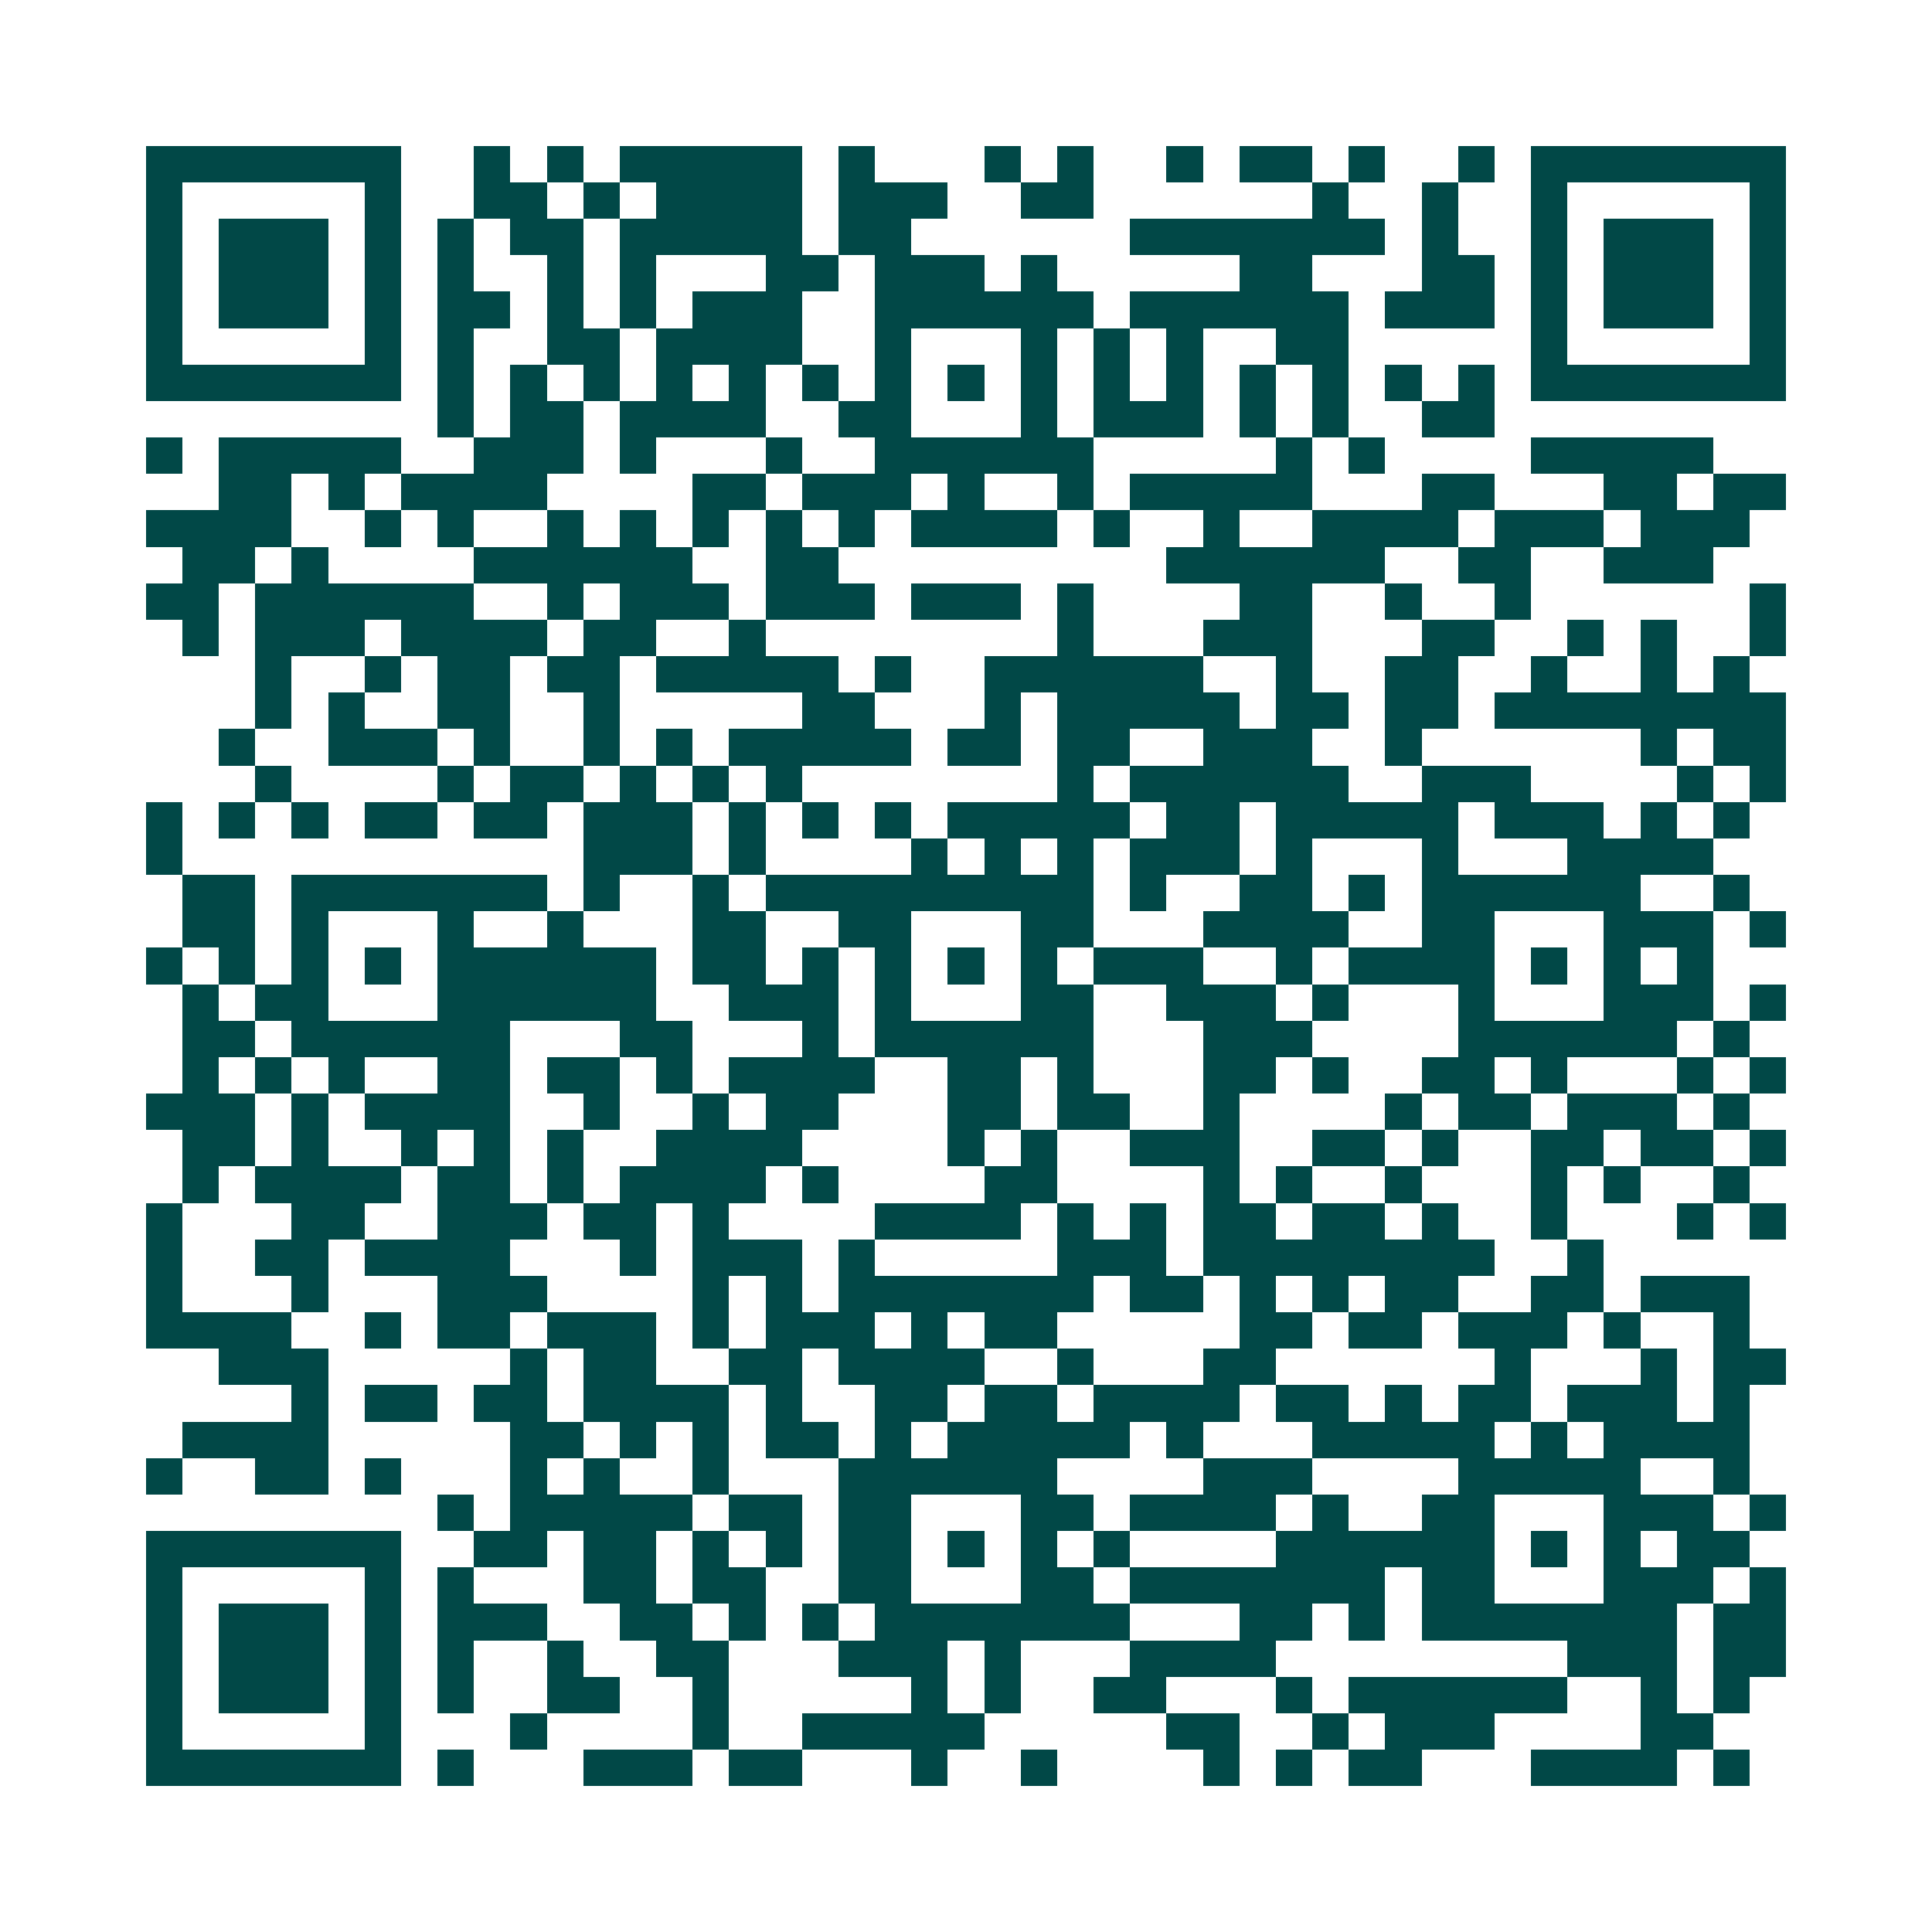 <svg xmlns="http://www.w3.org/2000/svg" width="200" height="200" viewBox="0 0 53 53" shape-rendering="crispEdges"><path fill="#ffffff" d="M0 0h53v53H0z"/><path stroke="#014847" d="M4 4.5h7m2 0h1m1 0h1m1 0h5m1 0h1m3 0h1m1 0h1m2 0h1m1 0h2m1 0h1m2 0h1m1 0h7M4 5.5h1m5 0h1m2 0h2m1 0h1m1 0h4m1 0h3m2 0h2m6 0h1m2 0h1m2 0h1m5 0h1M4 6.5h1m1 0h3m1 0h1m1 0h1m1 0h2m1 0h5m1 0h2m6 0h7m1 0h1m2 0h1m1 0h3m1 0h1M4 7.5h1m1 0h3m1 0h1m1 0h1m2 0h1m1 0h1m3 0h2m1 0h3m1 0h1m5 0h2m3 0h2m1 0h1m1 0h3m1 0h1M4 8.5h1m1 0h3m1 0h1m1 0h2m1 0h1m1 0h1m1 0h3m2 0h6m1 0h6m1 0h3m1 0h1m1 0h3m1 0h1M4 9.5h1m5 0h1m1 0h1m2 0h2m1 0h4m2 0h1m3 0h1m1 0h1m1 0h1m2 0h2m5 0h1m5 0h1M4 10.5h7m1 0h1m1 0h1m1 0h1m1 0h1m1 0h1m1 0h1m1 0h1m1 0h1m1 0h1m1 0h1m1 0h1m1 0h1m1 0h1m1 0h1m1 0h1m1 0h7M12 11.5h1m1 0h2m1 0h4m2 0h2m3 0h1m1 0h3m1 0h1m1 0h1m2 0h2M4 12.5h1m1 0h5m2 0h3m1 0h1m3 0h1m2 0h6m5 0h1m1 0h1m4 0h5M6 13.5h2m1 0h1m1 0h4m4 0h2m1 0h3m1 0h1m2 0h1m1 0h5m3 0h2m3 0h2m1 0h2M4 14.5h4m2 0h1m1 0h1m2 0h1m1 0h1m1 0h1m1 0h1m1 0h1m1 0h4m1 0h1m2 0h1m2 0h4m1 0h3m1 0h3M5 15.5h2m1 0h1m4 0h6m2 0h2m9 0h6m2 0h2m2 0h3M4 16.5h2m1 0h6m2 0h1m1 0h3m1 0h3m1 0h3m1 0h1m4 0h2m2 0h1m2 0h1m6 0h1M5 17.5h1m1 0h3m1 0h4m1 0h2m2 0h1m8 0h1m3 0h3m3 0h2m2 0h1m1 0h1m2 0h1M7 18.5h1m2 0h1m1 0h2m1 0h2m1 0h5m1 0h1m2 0h6m2 0h1m2 0h2m2 0h1m2 0h1m1 0h1M7 19.5h1m1 0h1m2 0h2m2 0h1m5 0h2m3 0h1m1 0h5m1 0h2m1 0h2m1 0h8M6 20.5h1m2 0h3m1 0h1m2 0h1m1 0h1m1 0h5m1 0h2m1 0h2m2 0h3m2 0h1m6 0h1m1 0h2M7 21.5h1m4 0h1m1 0h2m1 0h1m1 0h1m1 0h1m7 0h1m1 0h6m2 0h3m4 0h1m1 0h1M4 22.5h1m1 0h1m1 0h1m1 0h2m1 0h2m1 0h3m1 0h1m1 0h1m1 0h1m1 0h5m1 0h2m1 0h5m1 0h3m1 0h1m1 0h1M4 23.5h1m11 0h3m1 0h1m4 0h1m1 0h1m1 0h1m1 0h3m1 0h1m3 0h1m3 0h4M5 24.5h2m1 0h7m1 0h1m2 0h1m1 0h9m1 0h1m2 0h2m1 0h1m1 0h6m2 0h1M5 25.5h2m1 0h1m3 0h1m2 0h1m3 0h2m2 0h2m3 0h2m3 0h4m2 0h2m3 0h3m1 0h1M4 26.5h1m1 0h1m1 0h1m1 0h1m1 0h6m1 0h2m1 0h1m1 0h1m1 0h1m1 0h1m1 0h3m2 0h1m1 0h4m1 0h1m1 0h1m1 0h1M5 27.5h1m1 0h2m3 0h6m2 0h3m1 0h1m3 0h2m2 0h3m1 0h1m3 0h1m3 0h3m1 0h1M5 28.5h2m1 0h6m3 0h2m3 0h1m1 0h6m3 0h3m4 0h6m1 0h1M5 29.5h1m1 0h1m1 0h1m2 0h2m1 0h2m1 0h1m1 0h4m2 0h2m1 0h1m3 0h2m1 0h1m2 0h2m1 0h1m3 0h1m1 0h1M4 30.5h3m1 0h1m1 0h4m2 0h1m2 0h1m1 0h2m3 0h2m1 0h2m2 0h1m4 0h1m1 0h2m1 0h3m1 0h1M5 31.5h2m1 0h1m2 0h1m1 0h1m1 0h1m2 0h4m4 0h1m1 0h1m2 0h3m2 0h2m1 0h1m2 0h2m1 0h2m1 0h1M5 32.5h1m1 0h4m1 0h2m1 0h1m1 0h4m1 0h1m4 0h2m4 0h1m1 0h1m2 0h1m3 0h1m1 0h1m2 0h1M4 33.5h1m3 0h2m2 0h3m1 0h2m1 0h1m4 0h4m1 0h1m1 0h1m1 0h2m1 0h2m1 0h1m2 0h1m3 0h1m1 0h1M4 34.5h1m2 0h2m1 0h4m3 0h1m1 0h3m1 0h1m5 0h3m1 0h8m2 0h1M4 35.5h1m3 0h1m3 0h3m4 0h1m1 0h1m1 0h7m1 0h2m1 0h1m1 0h1m1 0h2m2 0h2m1 0h3M4 36.5h4m2 0h1m1 0h2m1 0h3m1 0h1m1 0h3m1 0h1m1 0h2m5 0h2m1 0h2m1 0h3m1 0h1m2 0h1M6 37.5h3m5 0h1m1 0h2m2 0h2m1 0h4m2 0h1m3 0h2m6 0h1m3 0h1m1 0h2M8 38.5h1m1 0h2m1 0h2m1 0h4m1 0h1m2 0h2m1 0h2m1 0h4m1 0h2m1 0h1m1 0h2m1 0h3m1 0h1M5 39.5h4m5 0h2m1 0h1m1 0h1m1 0h2m1 0h1m1 0h5m1 0h1m3 0h5m1 0h1m1 0h4M4 40.5h1m2 0h2m1 0h1m3 0h1m1 0h1m2 0h1m3 0h6m4 0h3m4 0h5m2 0h1M12 41.5h1m1 0h5m1 0h2m1 0h2m3 0h2m1 0h4m1 0h1m2 0h2m3 0h3m1 0h1M4 42.5h7m2 0h2m1 0h2m1 0h1m1 0h1m1 0h2m1 0h1m1 0h1m1 0h1m4 0h6m1 0h1m1 0h1m1 0h2M4 43.5h1m5 0h1m1 0h1m3 0h2m1 0h2m2 0h2m3 0h2m1 0h7m1 0h2m3 0h3m1 0h1M4 44.5h1m1 0h3m1 0h1m1 0h3m2 0h2m1 0h1m1 0h1m1 0h7m3 0h2m1 0h1m1 0h7m1 0h2M4 45.5h1m1 0h3m1 0h1m1 0h1m2 0h1m2 0h2m3 0h3m1 0h1m3 0h4m8 0h3m1 0h2M4 46.5h1m1 0h3m1 0h1m1 0h1m2 0h2m2 0h1m5 0h1m1 0h1m2 0h2m3 0h1m1 0h6m2 0h1m1 0h1M4 47.5h1m5 0h1m3 0h1m4 0h1m2 0h5m5 0h2m2 0h1m1 0h3m4 0h2M4 48.5h7m1 0h1m3 0h3m1 0h2m3 0h1m2 0h1m4 0h1m1 0h1m1 0h2m3 0h4m1 0h1"/></svg>
